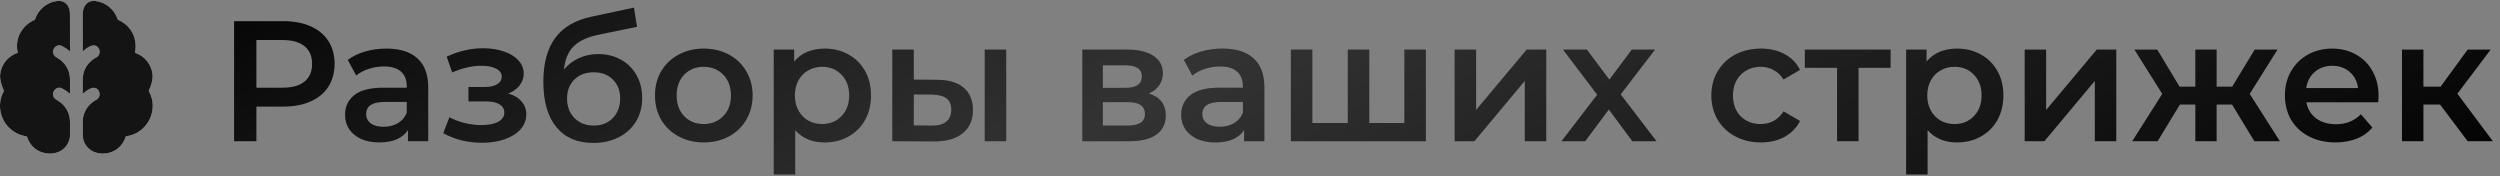 <?xml version="1.0" encoding="UTF-8"?> <svg xmlns="http://www.w3.org/2000/svg" width="497" height="35" viewBox="0 0 497 35" fill="none"><rect x="0" y="0" width="497" height="35" fill="#808080" stroke="none"/> <path d="M56.355 4.208C58.423 4.208 60.218 4.549 61.741 5.231C63.286 5.913 64.468 6.89 65.286 8.163C66.105 9.436 66.514 10.947 66.514 12.697C66.514 14.424 66.105 15.936 65.286 17.231C64.468 18.504 63.286 19.481 61.741 20.163C60.218 20.845 58.423 21.186 56.355 21.186H50.968V28.072H46.537V4.208H56.355ZM56.15 17.436C58.082 17.436 59.548 17.026 60.548 16.208C61.548 15.39 62.048 14.22 62.048 12.697C62.048 11.174 61.548 10.004 60.548 9.186C59.548 8.368 58.082 7.958 56.15 7.958H50.968V17.436H56.15ZM76.846 9.663C79.528 9.663 81.574 10.311 82.983 11.606C84.414 12.879 85.13 14.811 85.13 17.401V28.072H81.108V25.856C80.585 26.651 79.835 27.265 78.858 27.697C77.903 28.106 76.744 28.31 75.38 28.31C74.017 28.31 72.824 28.083 71.801 27.628C70.778 27.151 69.983 26.503 69.415 25.685C68.869 24.845 68.597 23.901 68.597 22.856C68.597 21.22 69.199 19.913 70.403 18.936C71.631 17.936 73.551 17.436 76.165 17.436H80.869V17.163C80.869 15.89 80.483 14.913 79.71 14.231C78.96 13.549 77.835 13.208 76.335 13.208C75.312 13.208 74.301 13.367 73.301 13.686C72.324 14.004 71.494 14.447 70.812 15.015L69.142 11.913C70.097 11.186 71.244 10.629 72.585 10.242C73.926 9.856 75.346 9.663 76.846 9.663ZM76.267 25.208C77.335 25.208 78.278 24.97 79.096 24.492C79.937 23.992 80.528 23.288 80.869 22.379V20.265H76.471C74.017 20.265 72.79 21.072 72.79 22.685C72.79 23.458 73.097 24.072 73.71 24.526C74.324 24.981 75.176 25.208 76.267 25.208ZM101.045 18.595C102.182 18.913 103.056 19.436 103.67 20.163C104.306 20.867 104.625 21.72 104.625 22.72C104.625 23.833 104.25 24.822 103.5 25.685C102.75 26.526 101.716 27.185 100.397 27.663C99.079 28.14 97.579 28.378 95.897 28.378C94.489 28.378 93.114 28.219 91.773 27.901C90.432 27.56 89.216 27.083 88.125 26.47L89.352 23.299C90.239 23.799 91.239 24.185 92.352 24.458C93.466 24.731 94.579 24.867 95.693 24.867C97.125 24.867 98.238 24.651 99.034 24.22C99.852 23.765 100.261 23.151 100.261 22.379C100.261 21.674 99.943 21.129 99.307 20.742C98.693 20.356 97.818 20.163 96.682 20.163H93.136V17.299H96.341C97.409 17.299 98.238 17.117 98.829 16.754C99.443 16.39 99.75 15.879 99.75 15.22C99.75 14.561 99.386 14.038 98.659 13.652C97.932 13.265 96.932 13.072 95.659 13.072C93.841 13.072 91.92 13.515 89.898 14.402L88.807 11.265C91.193 10.152 93.602 9.595 96.034 9.595C97.579 9.595 98.966 9.811 100.193 10.242C101.42 10.652 102.375 11.242 103.056 12.015C103.761 12.765 104.113 13.629 104.113 14.606C104.113 15.492 103.841 16.288 103.295 16.992C102.75 17.674 102 18.208 101.045 18.595ZM118.899 10.754C120.626 10.754 122.149 11.129 123.467 11.879C124.785 12.606 125.808 13.629 126.535 14.947C127.285 16.265 127.66 17.776 127.66 19.481C127.66 21.231 127.251 22.788 126.433 24.151C125.614 25.492 124.467 26.538 122.989 27.288C121.512 28.038 119.83 28.413 117.944 28.413C114.785 28.413 112.342 27.367 110.615 25.276C108.887 23.185 108.024 20.174 108.024 16.242C108.024 12.583 108.808 9.686 110.376 7.549C111.944 5.413 114.342 4.004 117.569 3.322L126.023 1.515L126.637 5.333L118.967 6.902C116.762 7.356 115.115 8.129 114.024 9.22C112.933 10.311 112.296 11.845 112.115 13.822C112.933 12.845 113.921 12.095 115.081 11.572C116.24 11.027 117.512 10.754 118.899 10.754ZM118.046 24.97C119.615 24.97 120.876 24.47 121.83 23.47C122.808 22.447 123.296 21.151 123.296 19.583C123.296 18.015 122.808 16.754 121.83 15.799C120.876 14.845 119.615 14.367 118.046 14.367C116.455 14.367 115.171 14.845 114.194 15.799C113.217 16.754 112.728 18.015 112.728 19.583C112.728 21.174 113.217 22.47 114.194 23.47C115.194 24.47 116.478 24.97 118.046 24.97ZM139.898 28.31C138.057 28.31 136.398 27.913 134.921 27.117C133.444 26.322 132.284 25.22 131.444 23.81C130.625 22.379 130.216 20.765 130.216 18.97C130.216 17.174 130.625 15.572 131.444 14.163C132.284 12.754 133.444 11.652 134.921 10.856C136.398 10.061 138.057 9.663 139.898 9.663C141.762 9.663 143.432 10.061 144.909 10.856C146.387 11.652 147.534 12.754 148.352 14.163C149.193 15.572 149.614 17.174 149.614 18.97C149.614 20.765 149.193 22.379 148.352 23.81C147.534 25.22 146.387 26.322 144.909 27.117C143.432 27.913 141.762 28.31 139.898 28.31ZM139.898 24.663C141.466 24.663 142.762 24.14 143.784 23.095C144.807 22.049 145.318 20.674 145.318 18.97C145.318 17.265 144.807 15.89 143.784 14.845C142.762 13.799 141.466 13.277 139.898 13.277C138.33 13.277 137.034 13.799 136.012 14.845C135.012 15.89 134.512 17.265 134.512 18.97C134.512 20.674 135.012 22.049 136.012 23.095C137.034 24.14 138.33 24.663 139.898 24.663ZM163.914 9.663C165.687 9.663 167.266 10.049 168.653 10.822C170.062 11.595 171.164 12.686 171.959 14.095C172.755 15.504 173.153 17.129 173.153 18.97C173.153 20.811 172.755 22.447 171.959 23.879C171.164 25.288 170.062 26.378 168.653 27.151C167.266 27.924 165.687 28.31 163.914 28.31C161.46 28.31 159.516 27.492 158.085 25.856V34.685H153.823V9.867H157.88V12.254C158.585 11.39 159.448 10.742 160.471 10.311C161.516 9.879 162.664 9.663 163.914 9.663ZM163.437 24.663C165.005 24.663 166.289 24.14 167.289 23.095C168.312 22.049 168.823 20.674 168.823 18.97C168.823 17.265 168.312 15.89 167.289 14.845C166.289 13.799 165.005 13.277 163.437 13.277C162.414 13.277 161.494 13.515 160.675 13.992C159.857 14.447 159.21 15.106 158.732 15.97C158.255 16.833 158.016 17.833 158.016 18.97C158.016 20.106 158.255 21.106 158.732 21.97C159.21 22.833 159.857 23.504 160.675 23.981C161.494 24.435 162.414 24.663 163.437 24.663ZM186.257 15.867C188.575 15.867 190.348 16.39 191.575 17.436C192.802 18.481 193.416 19.958 193.416 21.867C193.416 23.867 192.734 25.413 191.371 26.503C190.03 27.594 188.121 28.128 185.643 28.106L177.394 28.072V9.867H181.655V15.833L186.257 15.867ZM195.768 9.867H200.03V28.072H195.768V9.867ZM185.268 24.97C186.518 24.992 187.473 24.731 188.132 24.185C188.791 23.64 189.121 22.845 189.121 21.799C189.121 20.776 188.802 20.026 188.166 19.549C187.53 19.072 186.564 18.822 185.268 18.799L181.655 18.765V24.935L185.268 24.97ZM228.372 18.595C230.622 19.276 231.747 20.731 231.747 22.958C231.747 24.595 231.133 25.856 229.906 26.742C228.679 27.628 226.861 28.072 224.452 28.072H215.179V9.867H224.077C226.304 9.867 228.043 10.277 229.293 11.095C230.543 11.913 231.168 13.072 231.168 14.572C231.168 15.504 230.918 16.311 230.418 16.992C229.94 17.674 229.258 18.208 228.372 18.595ZM219.236 17.47H223.702C225.906 17.47 227.009 16.708 227.009 15.186C227.009 13.708 225.906 12.97 223.702 12.97H219.236V17.47ZM224.111 24.97C226.452 24.97 227.622 24.208 227.622 22.685C227.622 21.89 227.349 21.299 226.804 20.913C226.259 20.504 225.406 20.299 224.247 20.299H219.236V24.97H224.111ZM243.07 9.663C245.752 9.663 247.797 10.311 249.206 11.606C250.638 12.879 251.354 14.811 251.354 17.401V28.072H247.331V25.856C246.808 26.651 246.058 27.265 245.081 27.697C244.127 28.106 242.968 28.31 241.604 28.31C240.24 28.31 239.047 28.083 238.024 27.628C237.002 27.151 236.206 26.503 235.638 25.685C235.093 24.845 234.82 23.901 234.82 22.856C234.82 21.22 235.422 19.913 236.627 18.936C237.854 17.936 239.774 17.436 242.388 17.436H247.093V17.163C247.093 15.89 246.706 14.913 245.933 14.231C245.183 13.549 244.058 13.208 242.559 13.208C241.536 13.208 240.524 13.367 239.524 13.686C238.547 14.004 237.718 14.447 237.036 15.015L235.365 11.913C236.32 11.186 237.468 10.629 238.809 10.242C240.149 9.856 241.57 9.663 243.07 9.663ZM242.49 25.208C243.558 25.208 244.502 24.97 245.32 24.492C246.161 23.992 246.752 23.288 247.093 22.379V20.265H242.695C240.24 20.265 239.013 21.072 239.013 22.685C239.013 23.458 239.32 24.072 239.934 24.526C240.547 24.981 241.399 25.208 242.49 25.208ZM283.456 9.867V28.072H256.627V9.867H260.888V24.458H267.945V9.867H272.206V24.458H279.195V9.867H283.456ZM289.186 9.867H293.447V21.867L303.504 9.867H307.39V28.072H303.129V16.072L293.106 28.072H289.186V9.867ZM324.508 28.072L319.838 21.765L315.134 28.072H310.429L317.52 18.833L310.736 9.867H315.474L319.94 15.833L324.406 9.867H329.008L322.19 18.765L329.315 28.072H324.508ZM350.07 28.31C348.184 28.31 346.491 27.913 344.991 27.117C343.491 26.322 342.32 25.22 341.479 23.81C340.638 22.379 340.218 20.765 340.218 18.97C340.218 17.174 340.638 15.572 341.479 14.163C342.32 12.754 343.479 11.652 344.956 10.856C346.456 10.061 348.161 9.663 350.07 9.663C351.865 9.663 353.434 10.027 354.774 10.754C356.138 11.481 357.161 12.527 357.843 13.89L354.57 15.799C354.047 14.958 353.388 14.333 352.593 13.924C351.82 13.492 350.968 13.277 350.036 13.277C348.445 13.277 347.127 13.799 346.081 14.845C345.036 15.867 344.513 17.242 344.513 18.97C344.513 20.697 345.025 22.083 346.047 23.129C347.093 24.151 348.422 24.663 350.036 24.663C350.968 24.663 351.82 24.458 352.593 24.049C353.388 23.617 354.047 22.981 354.57 22.14L357.843 24.049C357.138 25.413 356.104 26.47 354.74 27.219C353.399 27.947 351.843 28.31 350.07 28.31ZM375.848 13.481H369.473V28.072H365.212V13.481H358.803V9.867H375.848V13.481ZM389.03 9.663C390.803 9.663 392.382 10.049 393.768 10.822C395.177 11.595 396.28 12.686 397.075 14.095C397.871 15.504 398.268 17.129 398.268 18.97C398.268 20.811 397.871 22.447 397.075 23.879C396.28 25.288 395.177 26.378 393.768 27.151C392.382 27.924 390.803 28.31 389.03 28.31C386.575 28.31 384.632 27.492 383.2 25.856V34.685H378.939V9.867H382.996V12.254C383.7 11.39 384.564 10.742 385.587 10.311C386.632 9.879 387.78 9.663 389.03 9.663ZM388.553 24.663C390.121 24.663 391.405 24.14 392.405 23.095C393.427 22.049 393.939 20.674 393.939 18.97C393.939 17.265 393.427 15.89 392.405 14.845C391.405 13.799 390.121 13.277 388.553 13.277C387.53 13.277 386.609 13.515 385.791 13.992C384.973 14.447 384.325 15.106 383.848 15.97C383.371 16.833 383.132 17.833 383.132 18.97C383.132 20.106 383.371 21.106 383.848 21.97C384.325 22.833 384.973 23.504 385.791 23.981C386.609 24.435 387.53 24.663 388.553 24.663ZM402.509 9.867H406.771V21.867L416.827 9.867H420.714V28.072H416.452V16.072L406.43 28.072H402.509V9.867ZM443.73 20.776H440.661V28.072H436.434V20.776H433.366L428.934 28.072H423.889L429.855 18.663L424.332 9.867H428.866L433.298 17.231H436.434V9.867H440.661V17.231H443.764L448.229 9.867H452.764L447.241 18.663L453.241 28.072H448.161L443.73 20.776ZM472.854 19.072C472.854 19.367 472.831 19.788 472.786 20.333H458.502C458.752 21.674 459.4 22.742 460.445 23.538C461.513 24.31 462.831 24.697 464.399 24.697C466.399 24.697 468.047 24.038 469.343 22.72L471.627 25.345C470.808 26.322 469.774 27.06 468.524 27.56C467.274 28.06 465.865 28.31 464.297 28.31C462.297 28.31 460.536 27.913 459.013 27.117C457.491 26.322 456.309 25.22 455.468 23.81C454.65 22.379 454.241 20.765 454.241 18.97C454.241 17.197 454.638 15.606 455.434 14.197C456.252 12.765 457.377 11.652 458.809 10.856C460.24 10.061 461.854 9.663 463.65 9.663C465.422 9.663 467.002 10.061 468.388 10.856C469.797 11.629 470.888 12.731 471.661 14.163C472.456 15.572 472.854 17.208 472.854 19.072ZM463.65 13.072C462.286 13.072 461.127 13.481 460.172 14.299C459.241 15.095 458.672 16.163 458.468 17.504H468.797C468.615 16.186 468.059 15.117 467.127 14.299C466.195 13.481 465.036 13.072 463.65 13.072ZM485.083 20.776H481.776V28.072H477.515V9.867H481.776V17.231H485.185L490.571 9.867H495.139L488.526 18.629L495.583 28.072H490.571L485.083 20.776Z" fill="black"></path> <path d="M56.355 4.208C58.423 4.208 60.218 4.549 61.741 5.231C63.286 5.913 64.468 6.89 65.286 8.163C66.105 9.436 66.514 10.947 66.514 12.697C66.514 14.424 66.105 15.936 65.286 17.231C64.468 18.504 63.286 19.481 61.741 20.163C60.218 20.845 58.423 21.186 56.355 21.186H50.968V28.072H46.537V4.208H56.355ZM56.15 17.436C58.082 17.436 59.548 17.026 60.548 16.208C61.548 15.39 62.048 14.22 62.048 12.697C62.048 11.174 61.548 10.004 60.548 9.186C59.548 8.368 58.082 7.958 56.15 7.958H50.968V17.436H56.15ZM76.846 9.663C79.528 9.663 81.574 10.311 82.983 11.606C84.414 12.879 85.13 14.811 85.13 17.401V28.072H81.108V25.856C80.585 26.651 79.835 27.265 78.858 27.697C77.903 28.106 76.744 28.31 75.38 28.31C74.017 28.31 72.824 28.083 71.801 27.628C70.778 27.151 69.983 26.503 69.415 25.685C68.869 24.845 68.597 23.901 68.597 22.856C68.597 21.22 69.199 19.913 70.403 18.936C71.631 17.936 73.551 17.436 76.165 17.436H80.869V17.163C80.869 15.89 80.483 14.913 79.71 14.231C78.96 13.549 77.835 13.208 76.335 13.208C75.312 13.208 74.301 13.367 73.301 13.686C72.324 14.004 71.494 14.447 70.812 15.015L69.142 11.913C70.097 11.186 71.244 10.629 72.585 10.242C73.926 9.856 75.346 9.663 76.846 9.663ZM76.267 25.208C77.335 25.208 78.278 24.97 79.096 24.492C79.937 23.992 80.528 23.288 80.869 22.379V20.265H76.471C74.017 20.265 72.79 21.072 72.79 22.685C72.79 23.458 73.097 24.072 73.71 24.526C74.324 24.981 75.176 25.208 76.267 25.208ZM101.045 18.595C102.182 18.913 103.056 19.436 103.67 20.163C104.306 20.867 104.625 21.72 104.625 22.72C104.625 23.833 104.25 24.822 103.5 25.685C102.75 26.526 101.716 27.185 100.397 27.663C99.079 28.14 97.579 28.378 95.897 28.378C94.489 28.378 93.114 28.219 91.773 27.901C90.432 27.56 89.216 27.083 88.125 26.47L89.352 23.299C90.239 23.799 91.239 24.185 92.352 24.458C93.466 24.731 94.579 24.867 95.693 24.867C97.125 24.867 98.238 24.651 99.034 24.22C99.852 23.765 100.261 23.151 100.261 22.379C100.261 21.674 99.943 21.129 99.307 20.742C98.693 20.356 97.818 20.163 96.682 20.163H93.136V17.299H96.341C97.409 17.299 98.238 17.117 98.829 16.754C99.443 16.39 99.75 15.879 99.75 15.22C99.75 14.561 99.386 14.038 98.659 13.652C97.932 13.265 96.932 13.072 95.659 13.072C93.841 13.072 91.92 13.515 89.898 14.402L88.807 11.265C91.193 10.152 93.602 9.595 96.034 9.595C97.579 9.595 98.966 9.811 100.193 10.242C101.42 10.652 102.375 11.242 103.056 12.015C103.761 12.765 104.113 13.629 104.113 14.606C104.113 15.492 103.841 16.288 103.295 16.992C102.75 17.674 102 18.208 101.045 18.595ZM118.899 10.754C120.626 10.754 122.149 11.129 123.467 11.879C124.785 12.606 125.808 13.629 126.535 14.947C127.285 16.265 127.66 17.776 127.66 19.481C127.66 21.231 127.251 22.788 126.433 24.151C125.614 25.492 124.467 26.538 122.989 27.288C121.512 28.038 119.83 28.413 117.944 28.413C114.785 28.413 112.342 27.367 110.615 25.276C108.887 23.185 108.024 20.174 108.024 16.242C108.024 12.583 108.808 9.686 110.376 7.549C111.944 5.413 114.342 4.004 117.569 3.322L126.023 1.515L126.637 5.333L118.967 6.902C116.762 7.356 115.115 8.129 114.024 9.22C112.933 10.311 112.296 11.845 112.115 13.822C112.933 12.845 113.921 12.095 115.081 11.572C116.24 11.027 117.512 10.754 118.899 10.754ZM118.046 24.97C119.615 24.97 120.876 24.47 121.83 23.47C122.808 22.447 123.296 21.151 123.296 19.583C123.296 18.015 122.808 16.754 121.83 15.799C120.876 14.845 119.615 14.367 118.046 14.367C116.455 14.367 115.171 14.845 114.194 15.799C113.217 16.754 112.728 18.015 112.728 19.583C112.728 21.174 113.217 22.47 114.194 23.47C115.194 24.47 116.478 24.97 118.046 24.97ZM139.898 28.31C138.057 28.31 136.398 27.913 134.921 27.117C133.444 26.322 132.284 25.22 131.444 23.81C130.625 22.379 130.216 20.765 130.216 18.97C130.216 17.174 130.625 15.572 131.444 14.163C132.284 12.754 133.444 11.652 134.921 10.856C136.398 10.061 138.057 9.663 139.898 9.663C141.762 9.663 143.432 10.061 144.909 10.856C146.387 11.652 147.534 12.754 148.352 14.163C149.193 15.572 149.614 17.174 149.614 18.97C149.614 20.765 149.193 22.379 148.352 23.81C147.534 25.22 146.387 26.322 144.909 27.117C143.432 27.913 141.762 28.31 139.898 28.31ZM139.898 24.663C141.466 24.663 142.762 24.14 143.784 23.095C144.807 22.049 145.318 20.674 145.318 18.97C145.318 17.265 144.807 15.89 143.784 14.845C142.762 13.799 141.466 13.277 139.898 13.277C138.33 13.277 137.034 13.799 136.012 14.845C135.012 15.89 134.512 17.265 134.512 18.97C134.512 20.674 135.012 22.049 136.012 23.095C137.034 24.14 138.33 24.663 139.898 24.663ZM163.914 9.663C165.687 9.663 167.266 10.049 168.653 10.822C170.062 11.595 171.164 12.686 171.959 14.095C172.755 15.504 173.153 17.129 173.153 18.97C173.153 20.811 172.755 22.447 171.959 23.879C171.164 25.288 170.062 26.378 168.653 27.151C167.266 27.924 165.687 28.31 163.914 28.31C161.46 28.31 159.516 27.492 158.085 25.856V34.685H153.823V9.867H157.88V12.254C158.585 11.39 159.448 10.742 160.471 10.311C161.516 9.879 162.664 9.663 163.914 9.663ZM163.437 24.663C165.005 24.663 166.289 24.14 167.289 23.095C168.312 22.049 168.823 20.674 168.823 18.97C168.823 17.265 168.312 15.89 167.289 14.845C166.289 13.799 165.005 13.277 163.437 13.277C162.414 13.277 161.494 13.515 160.675 13.992C159.857 14.447 159.21 15.106 158.732 15.97C158.255 16.833 158.016 17.833 158.016 18.97C158.016 20.106 158.255 21.106 158.732 21.97C159.21 22.833 159.857 23.504 160.675 23.981C161.494 24.435 162.414 24.663 163.437 24.663ZM186.257 15.867C188.575 15.867 190.348 16.39 191.575 17.436C192.802 18.481 193.416 19.958 193.416 21.867C193.416 23.867 192.734 25.413 191.371 26.503C190.03 27.594 188.121 28.128 185.643 28.106L177.394 28.072V9.867H181.655V15.833L186.257 15.867ZM195.768 9.867H200.03V28.072H195.768V9.867ZM185.268 24.97C186.518 24.992 187.473 24.731 188.132 24.185C188.791 23.64 189.121 22.845 189.121 21.799C189.121 20.776 188.802 20.026 188.166 19.549C187.53 19.072 186.564 18.822 185.268 18.799L181.655 18.765V24.935L185.268 24.97ZM228.372 18.595C230.622 19.276 231.747 20.731 231.747 22.958C231.747 24.595 231.133 25.856 229.906 26.742C228.679 27.628 226.861 28.072 224.452 28.072H215.179V9.867H224.077C226.304 9.867 228.043 10.277 229.293 11.095C230.543 11.913 231.168 13.072 231.168 14.572C231.168 15.504 230.918 16.311 230.418 16.992C229.94 17.674 229.258 18.208 228.372 18.595ZM219.236 17.47H223.702C225.906 17.47 227.009 16.708 227.009 15.186C227.009 13.708 225.906 12.97 223.702 12.97H219.236V17.47ZM224.111 24.97C226.452 24.97 227.622 24.208 227.622 22.685C227.622 21.89 227.349 21.299 226.804 20.913C226.259 20.504 225.406 20.299 224.247 20.299H219.236V24.97H224.111ZM243.07 9.663C245.752 9.663 247.797 10.311 249.206 11.606C250.638 12.879 251.354 14.811 251.354 17.401V28.072H247.331V25.856C246.808 26.651 246.058 27.265 245.081 27.697C244.127 28.106 242.968 28.31 241.604 28.31C240.24 28.31 239.047 28.083 238.024 27.628C237.002 27.151 236.206 26.503 235.638 25.685C235.093 24.845 234.82 23.901 234.82 22.856C234.82 21.22 235.422 19.913 236.627 18.936C237.854 17.936 239.774 17.436 242.388 17.436H247.093V17.163C247.093 15.89 246.706 14.913 245.933 14.231C245.183 13.549 244.058 13.208 242.559 13.208C241.536 13.208 240.524 13.367 239.524 13.686C238.547 14.004 237.718 14.447 237.036 15.015L235.365 11.913C236.32 11.186 237.468 10.629 238.809 10.242C240.149 9.856 241.57 9.663 243.07 9.663ZM242.49 25.208C243.558 25.208 244.502 24.97 245.32 24.492C246.161 23.992 246.752 23.288 247.093 22.379V20.265H242.695C240.24 20.265 239.013 21.072 239.013 22.685C239.013 23.458 239.32 24.072 239.934 24.526C240.547 24.981 241.399 25.208 242.49 25.208ZM283.456 9.867V28.072H256.627V9.867H260.888V24.458H267.945V9.867H272.206V24.458H279.195V9.867H283.456ZM289.186 9.867H293.447V21.867L303.504 9.867H307.39V28.072H303.129V16.072L293.106 28.072H289.186V9.867ZM324.508 28.072L319.838 21.765L315.134 28.072H310.429L317.52 18.833L310.736 9.867H315.474L319.94 15.833L324.406 9.867H329.008L322.19 18.765L329.315 28.072H324.508ZM350.07 28.31C348.184 28.31 346.491 27.913 344.991 27.117C343.491 26.322 342.32 25.22 341.479 23.81C340.638 22.379 340.218 20.765 340.218 18.97C340.218 17.174 340.638 15.572 341.479 14.163C342.32 12.754 343.479 11.652 344.956 10.856C346.456 10.061 348.161 9.663 350.07 9.663C351.865 9.663 353.434 10.027 354.774 10.754C356.138 11.481 357.161 12.527 357.843 13.89L354.57 15.799C354.047 14.958 353.388 14.333 352.593 13.924C351.82 13.492 350.968 13.277 350.036 13.277C348.445 13.277 347.127 13.799 346.081 14.845C345.036 15.867 344.513 17.242 344.513 18.97C344.513 20.697 345.025 22.083 346.047 23.129C347.093 24.151 348.422 24.663 350.036 24.663C350.968 24.663 351.82 24.458 352.593 24.049C353.388 23.617 354.047 22.981 354.57 22.14L357.843 24.049C357.138 25.413 356.104 26.47 354.74 27.219C353.399 27.947 351.843 28.31 350.07 28.31ZM375.848 13.481H369.473V28.072H365.212V13.481H358.803V9.867H375.848V13.481ZM389.03 9.663C390.803 9.663 392.382 10.049 393.768 10.822C395.177 11.595 396.28 12.686 397.075 14.095C397.871 15.504 398.268 17.129 398.268 18.97C398.268 20.811 397.871 22.447 397.075 23.879C396.28 25.288 395.177 26.378 393.768 27.151C392.382 27.924 390.803 28.31 389.03 28.31C386.575 28.31 384.632 27.492 383.2 25.856V34.685H378.939V9.867H382.996V12.254C383.7 11.39 384.564 10.742 385.587 10.311C386.632 9.879 387.78 9.663 389.03 9.663ZM388.553 24.663C390.121 24.663 391.405 24.14 392.405 23.095C393.427 22.049 393.939 20.674 393.939 18.97C393.939 17.265 393.427 15.89 392.405 14.845C391.405 13.799 390.121 13.277 388.553 13.277C387.53 13.277 386.609 13.515 385.791 13.992C384.973 14.447 384.325 15.106 383.848 15.97C383.371 16.833 383.132 17.833 383.132 18.97C383.132 20.106 383.371 21.106 383.848 21.97C384.325 22.833 384.973 23.504 385.791 23.981C386.609 24.435 387.53 24.663 388.553 24.663ZM402.509 9.867H406.771V21.867L416.827 9.867H420.714V28.072H416.452V16.072L406.43 28.072H402.509V9.867ZM443.73 20.776H440.661V28.072H436.434V20.776H433.366L428.934 28.072H423.889L429.855 18.663L424.332 9.867H428.866L433.298 17.231H436.434V9.867H440.661V17.231H443.764L448.229 9.867H452.764L447.241 18.663L453.241 28.072H448.161L443.73 20.776ZM472.854 19.072C472.854 19.367 472.831 19.788 472.786 20.333H458.502C458.752 21.674 459.4 22.742 460.445 23.538C461.513 24.31 462.831 24.697 464.399 24.697C466.399 24.697 468.047 24.038 469.343 22.72L471.627 25.345C470.808 26.322 469.774 27.06 468.524 27.56C467.274 28.06 465.865 28.31 464.297 28.31C462.297 28.31 460.536 27.913 459.013 27.117C457.491 26.322 456.309 25.22 455.468 23.81C454.65 22.379 454.241 20.765 454.241 18.97C454.241 17.197 454.638 15.606 455.434 14.197C456.252 12.765 457.377 11.652 458.809 10.856C460.24 10.061 461.854 9.663 463.65 9.663C465.422 9.663 467.002 10.061 468.388 10.856C469.797 11.629 470.888 12.731 471.661 14.163C472.456 15.572 472.854 17.208 472.854 19.072ZM463.65 13.072C462.286 13.072 461.127 13.481 460.172 14.299C459.241 15.095 458.672 16.163 458.468 17.504H468.797C468.615 16.186 468.059 15.117 467.127 14.299C466.195 13.481 465.036 13.072 463.65 13.072ZM485.083 20.776H481.776V28.072H477.515V9.867H481.776V17.231H485.185L490.571 9.867H495.139L488.526 18.629L495.583 28.072H490.571L485.083 20.776Z" fill="url(#paint0_linear_14_1073)" fill-opacity="0.2"></path> <path d="M0.781 18.021C0.328 17.061 -0.084 15.815 0.041 14.749C0.275 12.749 1.605 11.162 3.514 10.491C3.534 10.484 3.541 10.47 3.536 10.45C2.857 7.732 4.384 4.998 6.897 3.946C6.922 3.935 6.939 3.917 6.947 3.892C7.586 1.924 9.249 0.497 11.296 0.213C12.931 -0.014 13.894 1.154 13.901 2.698C13.914 5.191 13.918 7.678 13.916 10.16C13.916 10.165 13.914 10.17 13.912 10.174C13.909 10.178 13.905 10.182 13.9 10.184C13.895 10.186 13.89 10.187 13.885 10.186C13.88 10.186 13.875 10.184 13.871 10.18C13.407 9.782 12.902 9.441 12.356 9.159C11.137 8.529 10.008 10.035 10.83 11.073C11.093 11.405 11.597 11.591 11.954 11.868C13.241 12.869 13.91 14.244 13.914 15.872C13.917 16.776 13.917 17.683 13.915 18.59C13.915 18.596 13.913 18.601 13.91 18.606C13.907 18.611 13.903 18.615 13.898 18.617C13.892 18.62 13.887 18.62 13.881 18.619C13.875 18.619 13.87 18.616 13.866 18.612C13.405 18.21 12.899 17.867 12.348 17.581C11.031 16.898 9.878 18.77 10.995 19.685C11.06 19.738 11.206 19.83 11.432 19.962C13.011 20.879 13.91 22.461 13.915 24.279C13.918 25.185 13.917 26.091 13.912 26.997C13.911 27.168 13.877 27.387 13.81 27.654C13.372 29.402 11.912 30.456 10.162 30.522C7.904 30.606 6.057 29.342 5.361 27.166C5.357 27.153 5.349 27.142 5.339 27.133C5.328 27.124 5.316 27.118 5.303 27.116C3.717 26.857 2.433 26.152 1.451 24.999C-0.185 23.079 -0.477 20.305 0.777 18.094C0.784 18.083 0.787 18.07 0.788 18.058C0.789 18.045 0.786 18.032 0.781 18.021Z" fill="#E8E8E8"></path> <path d="M0.781 18.021C0.328 17.061 -0.084 15.815 0.041 14.749C0.275 12.749 1.605 11.162 3.514 10.491C3.534 10.484 3.541 10.47 3.536 10.45C2.857 7.732 4.384 4.998 6.897 3.946C6.922 3.935 6.939 3.917 6.947 3.892C7.586 1.924 9.249 0.497 11.296 0.213C12.931 -0.014 13.894 1.154 13.901 2.698C13.914 5.191 13.918 7.678 13.916 10.16C13.916 10.165 13.914 10.17 13.912 10.174C13.909 10.178 13.905 10.182 13.9 10.184C13.895 10.186 13.89 10.187 13.885 10.186C13.88 10.186 13.875 10.184 13.871 10.18C13.407 9.782 12.902 9.441 12.356 9.159C11.137 8.529 10.008 10.035 10.83 11.073C11.093 11.405 11.597 11.591 11.954 11.868C13.241 12.869 13.91 14.244 13.914 15.872C13.917 16.776 13.917 17.683 13.915 18.59C13.915 18.596 13.913 18.601 13.91 18.606C13.907 18.611 13.903 18.615 13.898 18.617C13.892 18.62 13.887 18.62 13.881 18.619C13.875 18.619 13.87 18.616 13.866 18.612C13.405 18.21 12.899 17.867 12.348 17.581C11.031 16.898 9.878 18.77 10.995 19.685C11.06 19.738 11.206 19.83 11.432 19.962C13.011 20.879 13.91 22.461 13.915 24.279C13.918 25.185 13.917 26.091 13.912 26.997C13.911 27.168 13.877 27.387 13.81 27.654C13.372 29.402 11.912 30.456 10.162 30.522C7.904 30.606 6.057 29.342 5.361 27.166C5.357 27.153 5.349 27.142 5.339 27.133C5.328 27.124 5.316 27.118 5.303 27.116C3.717 26.857 2.433 26.152 1.451 24.999C-0.185 23.079 -0.477 20.305 0.777 18.094C0.784 18.083 0.787 18.07 0.788 18.058C0.789 18.045 0.786 18.032 0.781 18.021Z" fill="black"></path> <path d="M0.781 18.021C0.328 17.061 -0.084 15.815 0.041 14.749C0.275 12.749 1.605 11.162 3.514 10.491C3.534 10.484 3.541 10.47 3.536 10.45C2.857 7.732 4.384 4.998 6.897 3.946C6.922 3.935 6.939 3.917 6.947 3.892C7.586 1.924 9.249 0.497 11.296 0.213C12.931 -0.014 13.894 1.154 13.901 2.698C13.914 5.191 13.918 7.678 13.916 10.16C13.916 10.165 13.914 10.17 13.912 10.174C13.909 10.178 13.905 10.182 13.9 10.184C13.895 10.186 13.89 10.187 13.885 10.186C13.88 10.186 13.875 10.184 13.871 10.18C13.407 9.782 12.902 9.441 12.356 9.159C11.137 8.529 10.008 10.035 10.83 11.073C11.093 11.405 11.597 11.591 11.954 11.868C13.241 12.869 13.91 14.244 13.914 15.872C13.917 16.776 13.917 17.683 13.915 18.59C13.915 18.596 13.913 18.601 13.91 18.606C13.907 18.611 13.903 18.615 13.898 18.617C13.892 18.62 13.887 18.62 13.881 18.619C13.875 18.619 13.87 18.616 13.866 18.612C13.405 18.21 12.899 17.867 12.348 17.581C11.031 16.898 9.878 18.77 10.995 19.685C11.06 19.738 11.206 19.83 11.432 19.962C13.011 20.879 13.91 22.461 13.915 24.279C13.918 25.185 13.917 26.091 13.912 26.997C13.911 27.168 13.877 27.387 13.81 27.654C13.372 29.402 11.912 30.456 10.162 30.522C7.904 30.606 6.057 29.342 5.361 27.166C5.357 27.153 5.349 27.142 5.339 27.133C5.328 27.124 5.316 27.118 5.303 27.116C3.717 26.857 2.433 26.152 1.451 24.999C-0.185 23.079 -0.477 20.305 0.777 18.094C0.784 18.083 0.787 18.07 0.788 18.058C0.789 18.045 0.786 18.032 0.781 18.021Z" fill="white" fill-opacity="0.08"></path> <path d="M29.582 18.093C31.687 21.851 29.32 26.521 25.059 27.103C25.033 27.106 25.015 27.121 25.006 27.147C24.386 29.07 22.874 30.339 20.871 30.514C18.892 30.685 17.048 29.677 16.553 27.675C16.483 27.392 16.448 26.951 16.446 26.351C16.445 25.653 16.444 24.955 16.443 24.257C16.441 22.283 17.525 20.668 19.268 19.766C19.405 19.696 19.526 19.569 19.63 19.385C20.112 18.54 19.547 17.402 18.548 17.448C17.902 17.477 16.995 18.18 16.495 18.612C16.491 18.616 16.485 18.619 16.479 18.619C16.473 18.62 16.467 18.619 16.462 18.617C16.456 18.614 16.452 18.61 16.448 18.605C16.445 18.6 16.443 18.594 16.443 18.588C16.446 17.671 16.446 16.752 16.442 15.831C16.434 13.86 17.525 12.239 19.26 11.337C19.395 11.267 19.516 11.142 19.624 10.962C19.968 10.386 19.836 9.664 19.308 9.257C18.42 8.573 17.157 9.6 16.484 10.191C16.481 10.194 16.477 10.196 16.472 10.197C16.468 10.197 16.463 10.197 16.459 10.195C16.455 10.193 16.451 10.19 16.449 10.186C16.447 10.182 16.445 10.178 16.446 10.174C16.445 7.722 16.444 5.268 16.443 2.812C16.443 1.259 17.342 -0.019 19.043 0.21C21.102 0.487 22.768 1.915 23.41 3.89C23.413 3.901 23.42 3.912 23.428 3.922C23.436 3.931 23.447 3.938 23.459 3.943C26.067 5.033 27.397 7.672 26.834 10.451C26.829 10.479 26.84 10.498 26.866 10.507C28.764 11.149 30.105 12.792 30.321 14.775C30.437 15.836 30.027 17.066 29.58 18.021C29.575 18.032 29.572 18.044 29.572 18.057C29.573 18.069 29.576 18.082 29.582 18.093Z" fill="#E8E8E8"></path> <path d="M29.582 18.093C31.687 21.851 29.32 26.521 25.059 27.103C25.033 27.106 25.015 27.121 25.006 27.147C24.386 29.07 22.874 30.339 20.871 30.514C18.892 30.685 17.048 29.677 16.553 27.675C16.483 27.392 16.448 26.951 16.446 26.351C16.445 25.653 16.444 24.955 16.443 24.257C16.441 22.283 17.525 20.668 19.268 19.766C19.405 19.696 19.526 19.569 19.63 19.385C20.112 18.54 19.547 17.402 18.548 17.448C17.902 17.477 16.995 18.18 16.495 18.612C16.491 18.616 16.485 18.619 16.479 18.619C16.473 18.62 16.467 18.619 16.462 18.617C16.456 18.614 16.452 18.61 16.448 18.605C16.445 18.6 16.443 18.594 16.443 18.588C16.446 17.671 16.446 16.752 16.442 15.831C16.434 13.86 17.525 12.239 19.26 11.337C19.395 11.267 19.516 11.142 19.624 10.962C19.968 10.386 19.836 9.664 19.308 9.257C18.42 8.573 17.157 9.6 16.484 10.191C16.481 10.194 16.477 10.196 16.472 10.197C16.468 10.197 16.463 10.197 16.459 10.195C16.455 10.193 16.451 10.19 16.449 10.186C16.447 10.182 16.445 10.178 16.446 10.174C16.445 7.722 16.444 5.268 16.443 2.812C16.443 1.259 17.342 -0.019 19.043 0.21C21.102 0.487 22.768 1.915 23.41 3.89C23.413 3.901 23.42 3.912 23.428 3.922C23.436 3.931 23.447 3.938 23.459 3.943C26.067 5.033 27.397 7.672 26.834 10.451C26.829 10.479 26.84 10.498 26.866 10.507C28.764 11.149 30.105 12.792 30.321 14.775C30.437 15.836 30.027 17.066 29.58 18.021C29.575 18.032 29.572 18.044 29.572 18.057C29.573 18.069 29.576 18.082 29.582 18.093Z" fill="black"></path> <path d="M29.582 18.093C31.687 21.851 29.32 26.521 25.059 27.103C25.033 27.106 25.015 27.121 25.006 27.147C24.386 29.07 22.874 30.339 20.871 30.514C18.892 30.685 17.048 29.677 16.553 27.675C16.483 27.392 16.448 26.951 16.446 26.351C16.445 25.653 16.444 24.955 16.443 24.257C16.441 22.283 17.525 20.668 19.268 19.766C19.405 19.696 19.526 19.569 19.63 19.385C20.112 18.54 19.547 17.402 18.548 17.448C17.902 17.477 16.995 18.18 16.495 18.612C16.491 18.616 16.485 18.619 16.479 18.619C16.473 18.62 16.467 18.619 16.462 18.617C16.456 18.614 16.452 18.61 16.448 18.605C16.445 18.6 16.443 18.594 16.443 18.588C16.446 17.671 16.446 16.752 16.442 15.831C16.434 13.86 17.525 12.239 19.26 11.337C19.395 11.267 19.516 11.142 19.624 10.962C19.968 10.386 19.836 9.664 19.308 9.257C18.42 8.573 17.157 9.6 16.484 10.191C16.481 10.194 16.477 10.196 16.472 10.197C16.468 10.197 16.463 10.197 16.459 10.195C16.455 10.193 16.451 10.19 16.449 10.186C16.447 10.182 16.445 10.178 16.446 10.174C16.445 7.722 16.444 5.268 16.443 2.812C16.443 1.259 17.342 -0.019 19.043 0.21C21.102 0.487 22.768 1.915 23.41 3.89C23.413 3.901 23.42 3.912 23.428 3.922C23.436 3.931 23.447 3.938 23.459 3.943C26.067 5.033 27.397 7.672 26.834 10.451C26.829 10.479 26.84 10.498 26.866 10.507C28.764 11.149 30.105 12.792 30.321 14.775C30.437 15.836 30.027 17.066 29.58 18.021C29.575 18.032 29.572 18.044 29.572 18.057C29.573 18.069 29.576 18.082 29.582 18.093Z" fill="white" fill-opacity="0.08"></path> <defs> <linearGradient id="paint0_linear_14_1073" x1="13.328" y1="4.066" x2="162.218" y2="247.272" gradientUnits="userSpaceOnUse"> <stop stop-color="white" stop-opacity="0"></stop> <stop offset="0.438" stop-color="white"></stop> <stop offset="1" stop-color="white" stop-opacity="0"></stop> </linearGradient> </defs> </svg> 